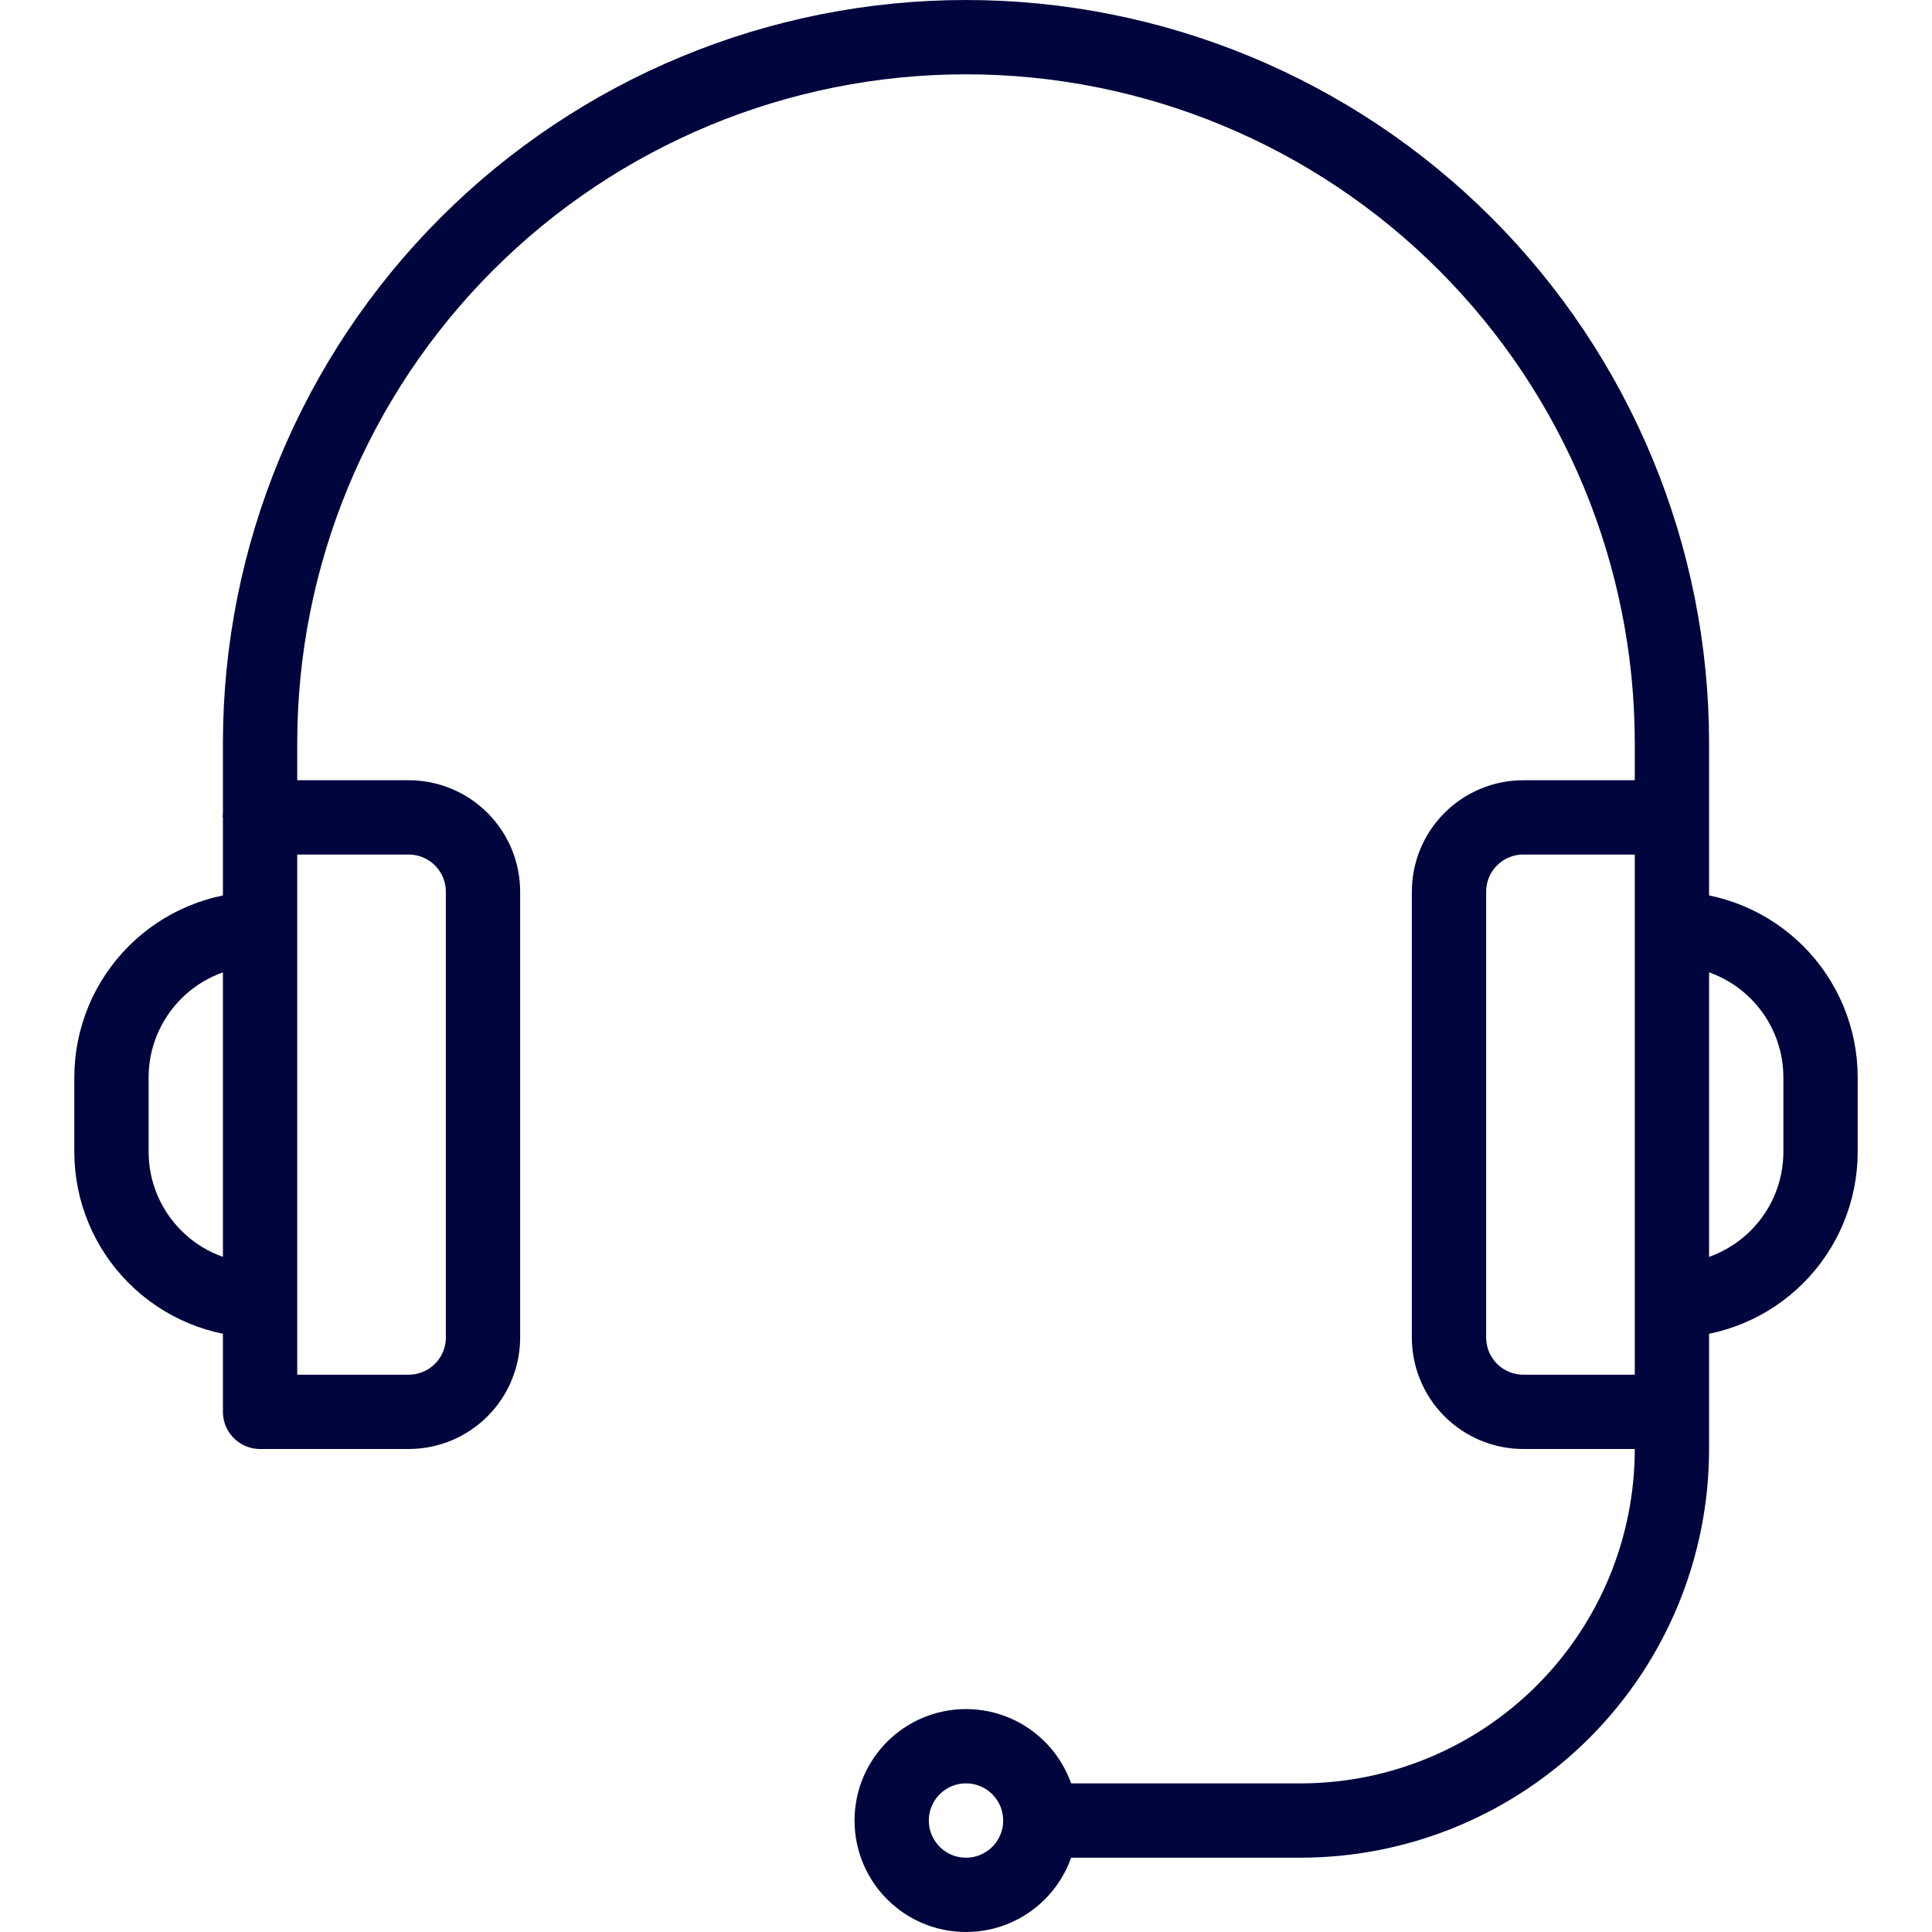 <svg id="SvgjsSvg1001" width="288" height="288" xmlns="http://www.w3.org/2000/svg" version="1.1" xmlns:xlink="http://www.w3.org/1999/xlink" xmlns:svgjs="http://svgjs.com/svgjs"><defs id="SvgjsDefs1002"></defs><g id="SvgjsG1008"><svg xmlns="http://www.w3.org/2000/svg" fill="none" viewBox="0 0 48 52" width="288" height="288"><path stroke="#00053d" stroke-linecap="round" stroke-linejoin="round" stroke-width="2" d="M24 51C25.105 51 26 50.105 26 49C26 47.895 25.105 47 24 47C22.895 47 22 47.895 22 49C22 50.105 22.895 51 24 51Z" class="colorStroke505050 svgStroke"></path><path stroke="#00053d" stroke-linejoin="round" stroke-width="2" d="M5 22V20C5 14.961 7.002 10.128 10.565 6.565C14.128 3.002 18.961 1 24 1C29.039 1 33.872 3.002 37.435 6.565C40.998 10.128 43 14.961 43 20V39C43 41.652 41.946 44.196 40.071 46.071C38.196 47.946 35.652 49 33 49H26" class="colorStroke505050 svgStroke"></path><path stroke="#00053d" stroke-linejoin="round" stroke-width="2" d="M5 22H9C9.53 22 10.039 22.211 10.414 22.586 10.789 22.961 11 23.47 11 24V36C11 36.53 10.789 37.039 10.414 37.414 10.039 37.789 9.53 38 9 38H5V22zM43 22H39C38.47 22 37.961 22.211 37.586 22.586 37.211 22.961 37 23.47 37 24V36C37 36.53 37.211 37.039 37.586 37.414 37.961 37.789 38.47 38 39 38H43M43 25C44.061 25 45.078 25.421 45.828 26.172 46.579 26.922 47 27.939 47 29V31C47 32.061 46.579 33.078 45.828 33.828 45.078 34.579 44.061 35 43 35M5 25C3.939 25 2.922 25.421 2.172 26.172 1.421 26.922 1 27.939 1 29V31C1 32.061 1.421 33.078 2.172 33.828 2.922 34.579 3.939 35 5 35" class="colorStroke505050 svgStroke"></path></svg></g></svg>